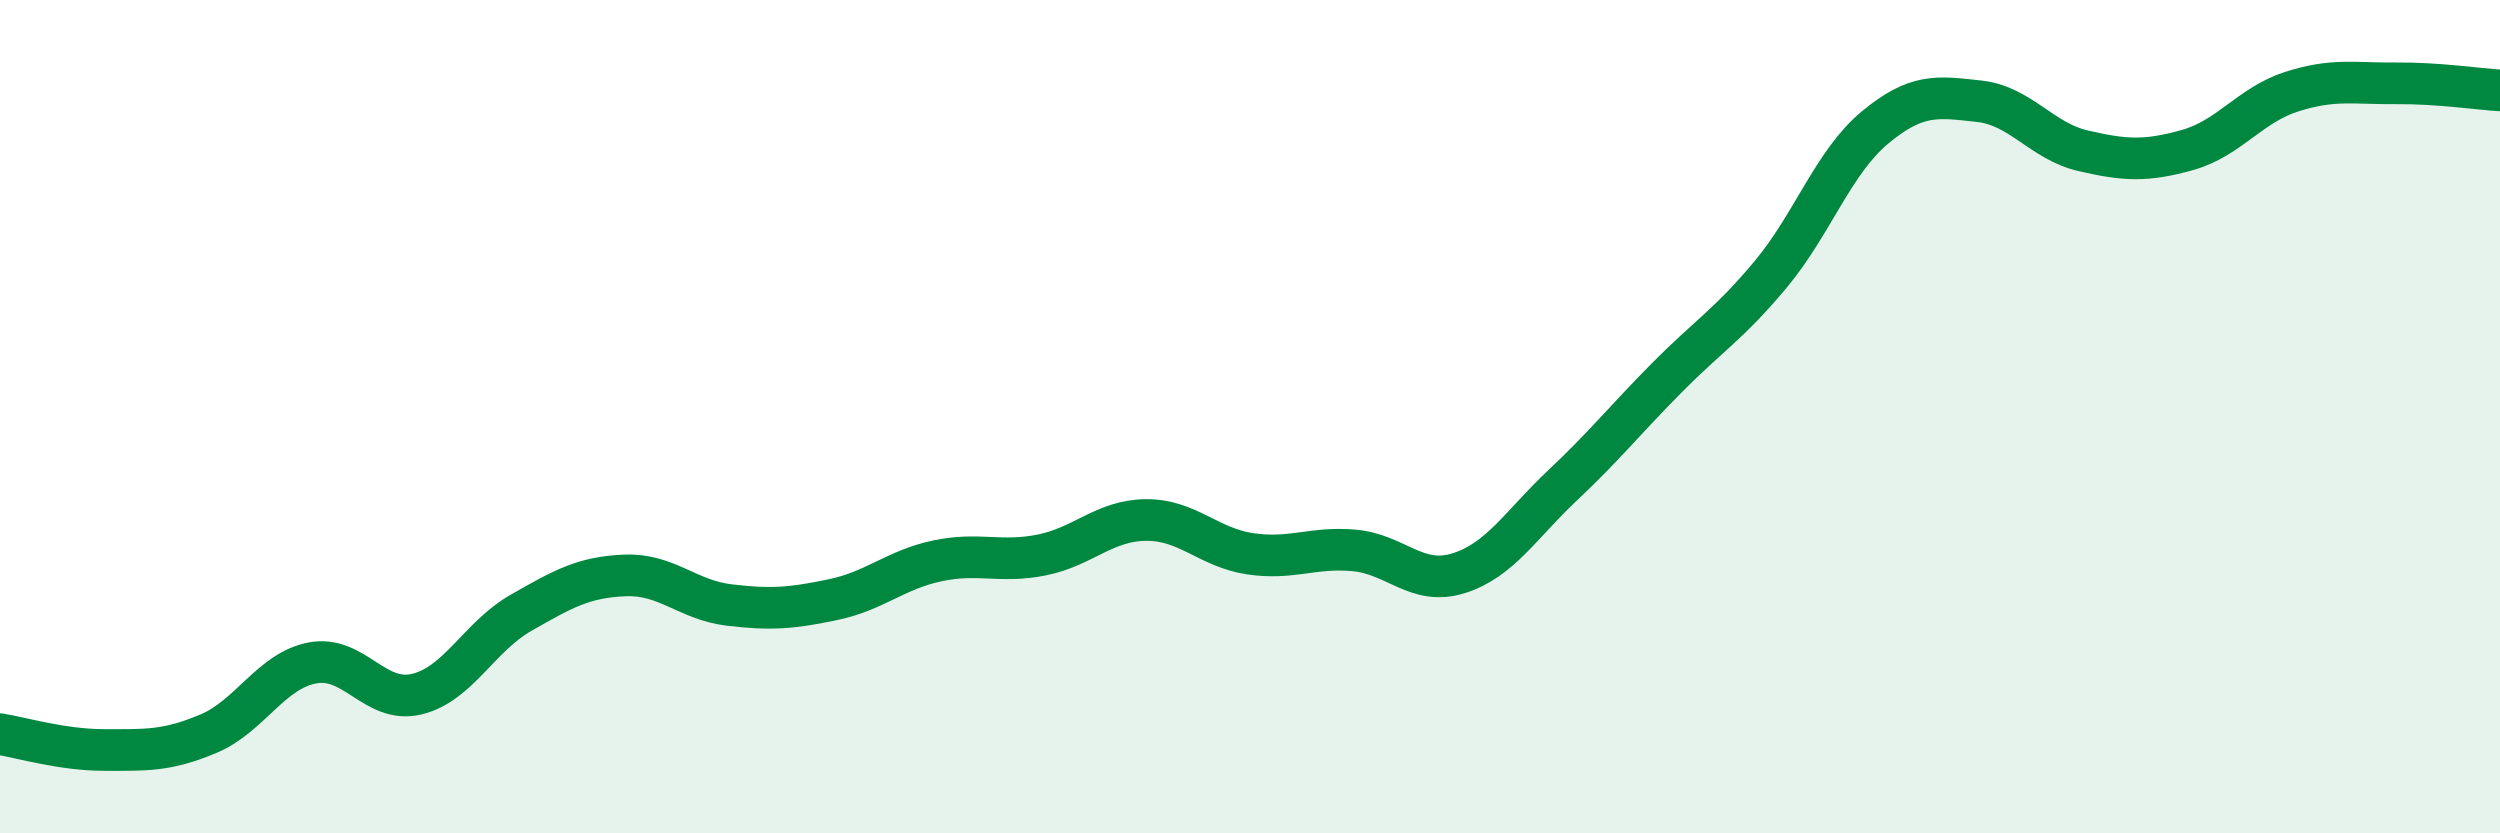 
    <svg width="60" height="20" viewBox="0 0 60 20" xmlns="http://www.w3.org/2000/svg">
      <path
        d="M 0,17.62 C 0.5,17.7 1.5,18 2.5,18 C 3.5,18 4,18.03 5,17.61 C 6,17.19 6.5,16.1 7.5,15.91 C 8.5,15.72 9,16.9 10,16.66 C 11,16.42 11.5,15.28 12.5,14.71 C 13.5,14.14 14,13.85 15,13.81 C 16,13.77 16.5,14.4 17.5,14.52 C 18.5,14.64 19,14.6 20,14.39 C 21,14.18 21.5,13.67 22.5,13.46 C 23.5,13.25 24,13.52 25,13.32 C 26,13.12 26.5,12.49 27.5,12.48 C 28.5,12.47 29,13.14 30,13.29 C 31,13.44 31.5,13.12 32.5,13.21 C 33.5,13.3 34,14.07 35,13.76 C 36,13.45 36.5,12.59 37.5,11.65 C 38.5,10.71 39,10.08 40,9.07 C 41,8.06 41.5,7.78 42.5,6.58 C 43.5,5.38 44,3.89 45,3.06 C 46,2.23 46.5,2.32 47.5,2.43 C 48.5,2.54 49,3.39 50,3.62 C 51,3.85 51.5,3.88 52.5,3.6 C 53.5,3.32 54,2.52 55,2.2 C 56,1.88 56.5,2.01 57.5,2 C 58.5,1.99 59.5,2.14 60,2.17L60 20L0 20Z"
        fill="#008740"
        opacity="0.1"
        stroke-linecap="round"
        stroke-linejoin="round"
      />
      <path
        d="M 0,17.62 C 0.5,17.7 1.5,18 2.5,18 C 3.5,18 4,18.03 5,17.61 C 6,17.19 6.5,16.1 7.5,15.91 C 8.5,15.72 9,16.9 10,16.66 C 11,16.42 11.5,15.28 12.5,14.71 C 13.5,14.14 14,13.85 15,13.81 C 16,13.77 16.5,14.4 17.5,14.52 C 18.5,14.64 19,14.6 20,14.39 C 21,14.18 21.5,13.67 22.5,13.46 C 23.5,13.25 24,13.52 25,13.32 C 26,13.12 26.5,12.49 27.5,12.48 C 28.5,12.47 29,13.14 30,13.29 C 31,13.44 31.5,13.12 32.5,13.21 C 33.5,13.3 34,14.07 35,13.76 C 36,13.45 36.5,12.59 37.5,11.65 C 38.5,10.71 39,10.08 40,9.07 C 41,8.06 41.5,7.78 42.5,6.58 C 43.5,5.38 44,3.89 45,3.06 C 46,2.23 46.5,2.32 47.5,2.43 C 48.5,2.54 49,3.39 50,3.62 C 51,3.85 51.5,3.88 52.5,3.6 C 53.5,3.32 54,2.52 55,2.2 C 56,1.88 56.5,2.01 57.5,2 C 58.5,1.99 59.5,2.14 60,2.17"
        stroke="#008740"
        stroke-width="1"
        fill="none"
        stroke-linecap="round"
        stroke-linejoin="round"
      />
    </svg>
  